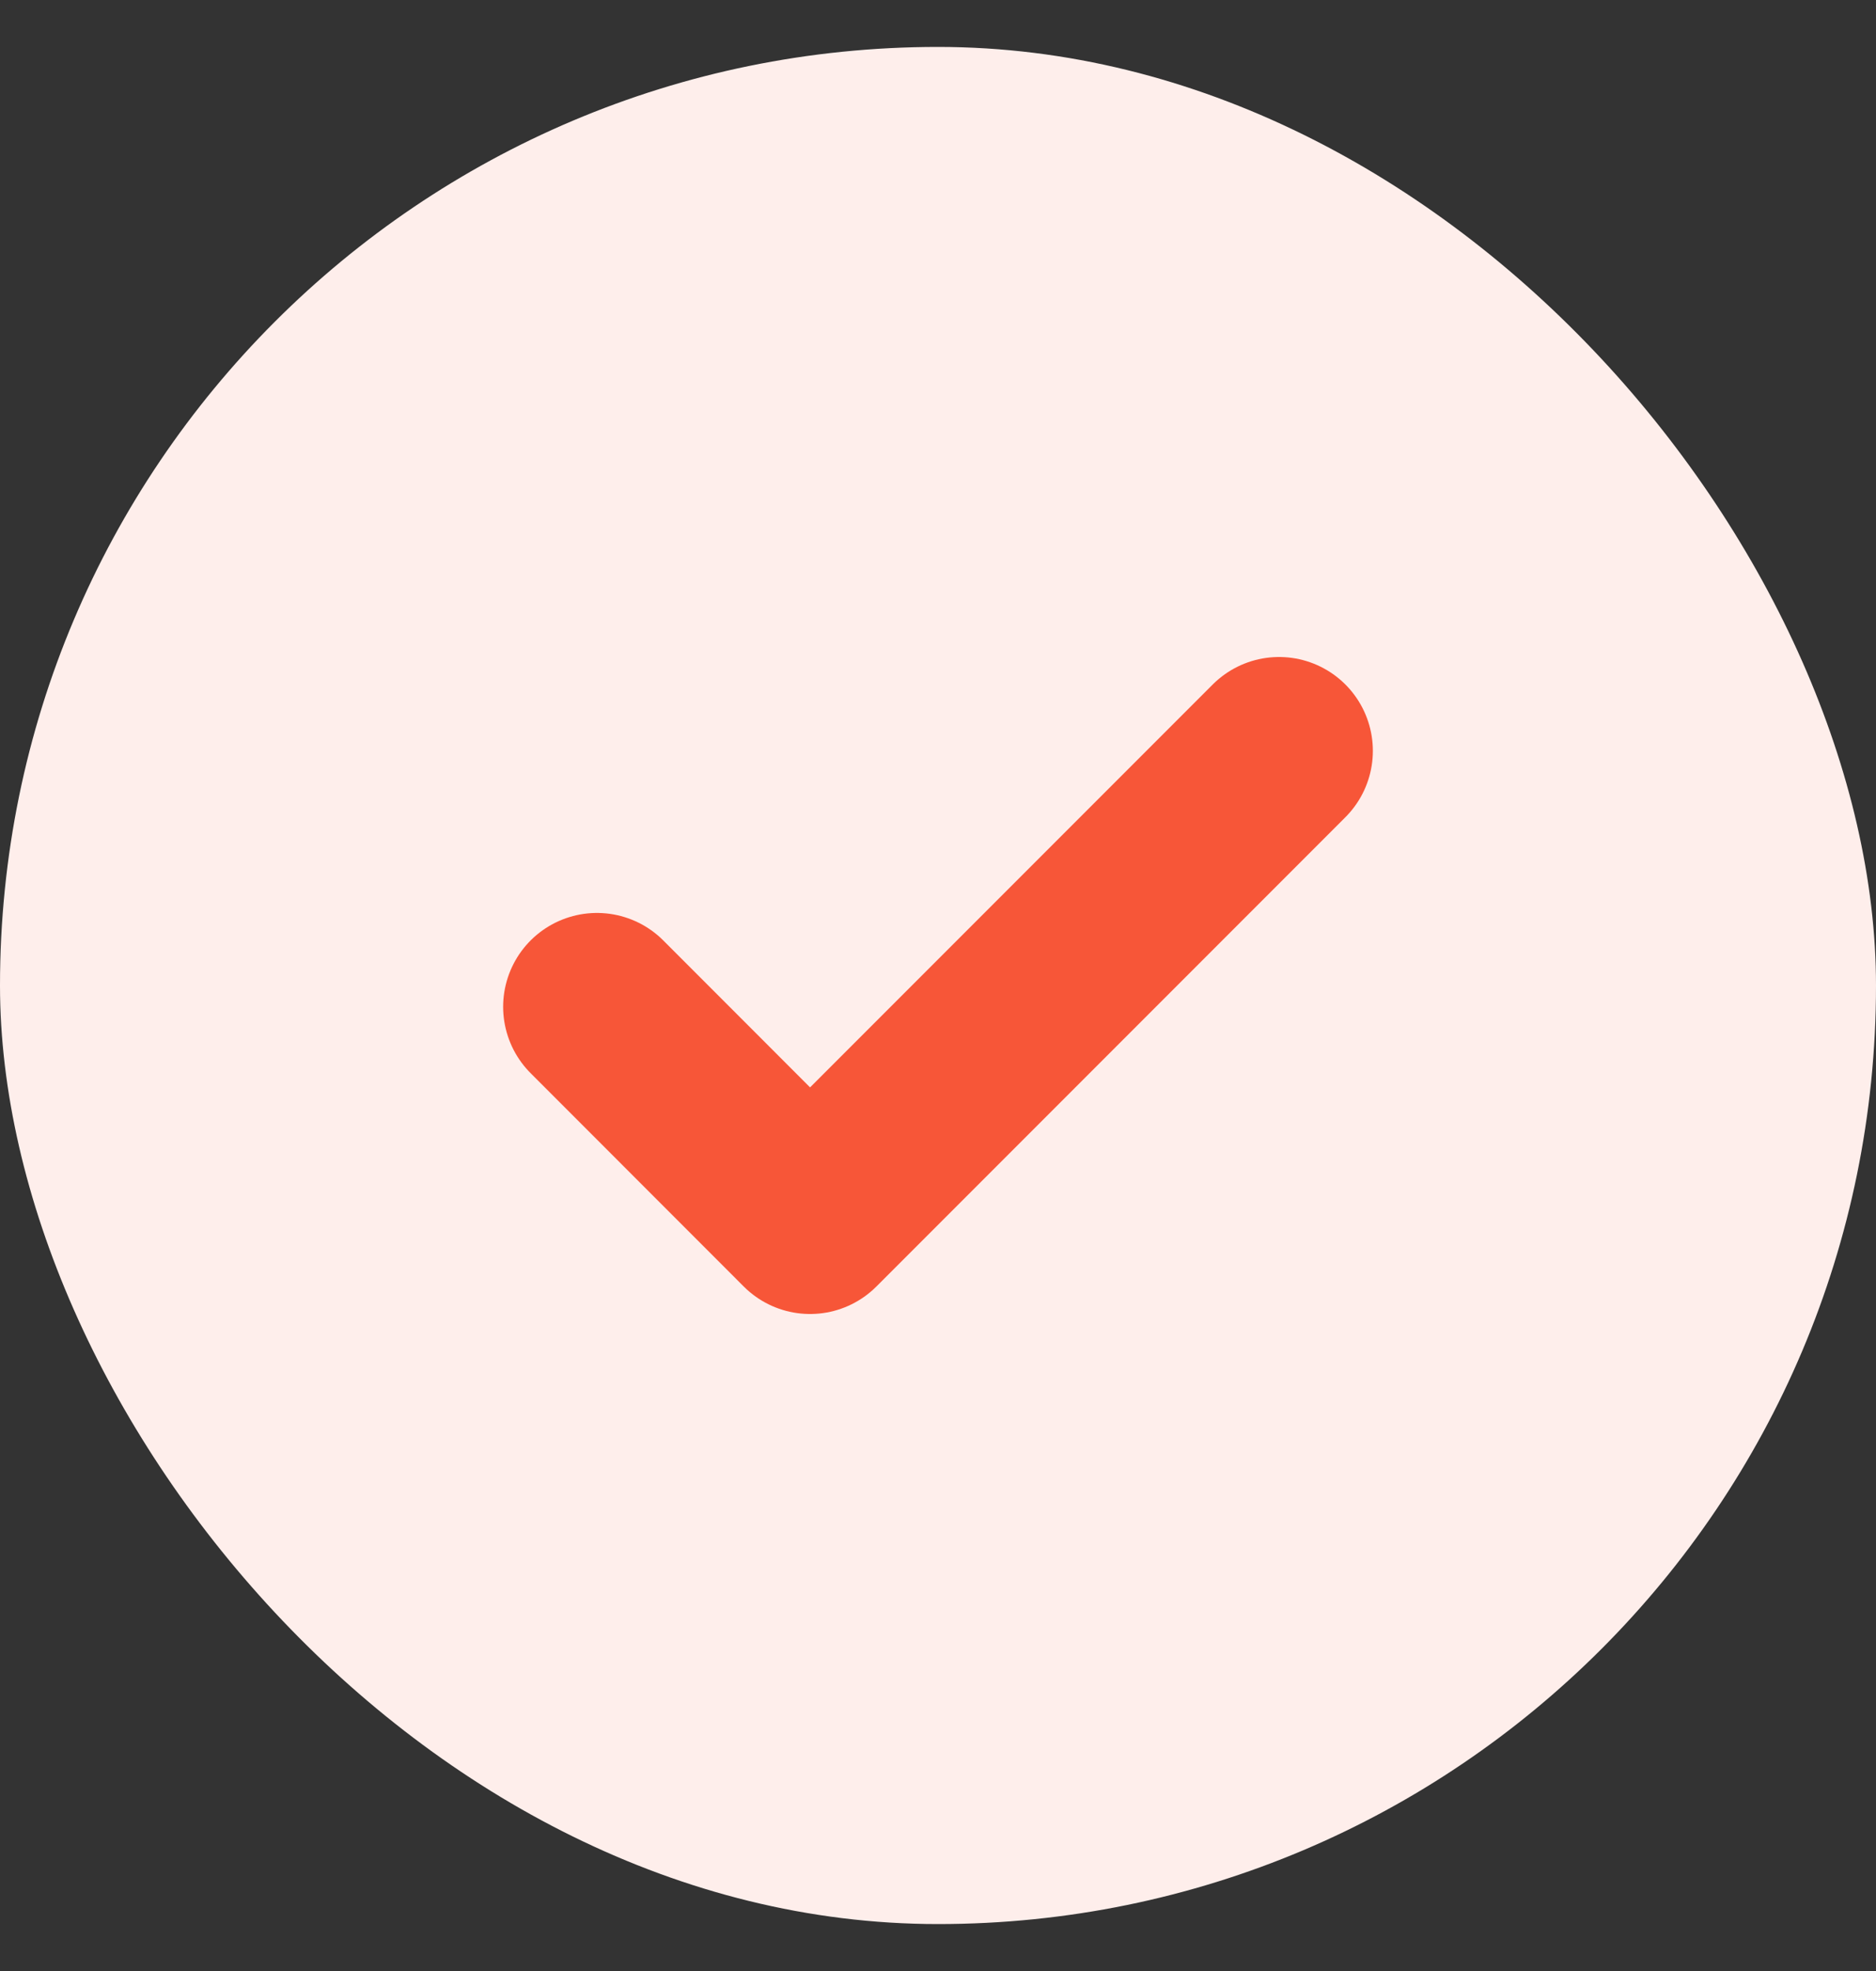 <svg width="20" height="21" viewBox="0 0 20 21" fill="none" xmlns="http://www.w3.org/2000/svg">
<rect x="0" y="0" width="20" height="21" fill="#333333" stroke="none"/>
<rect y="0.5" width="20" height="20" rx="10" fill="#FEEEEB"/>
<path d="M13.636 8L8.636 13L6.364 10.727" stroke="#F75638" stroke-width="2" stroke-linecap="round" stroke-linejoin="round"/>
</svg>
